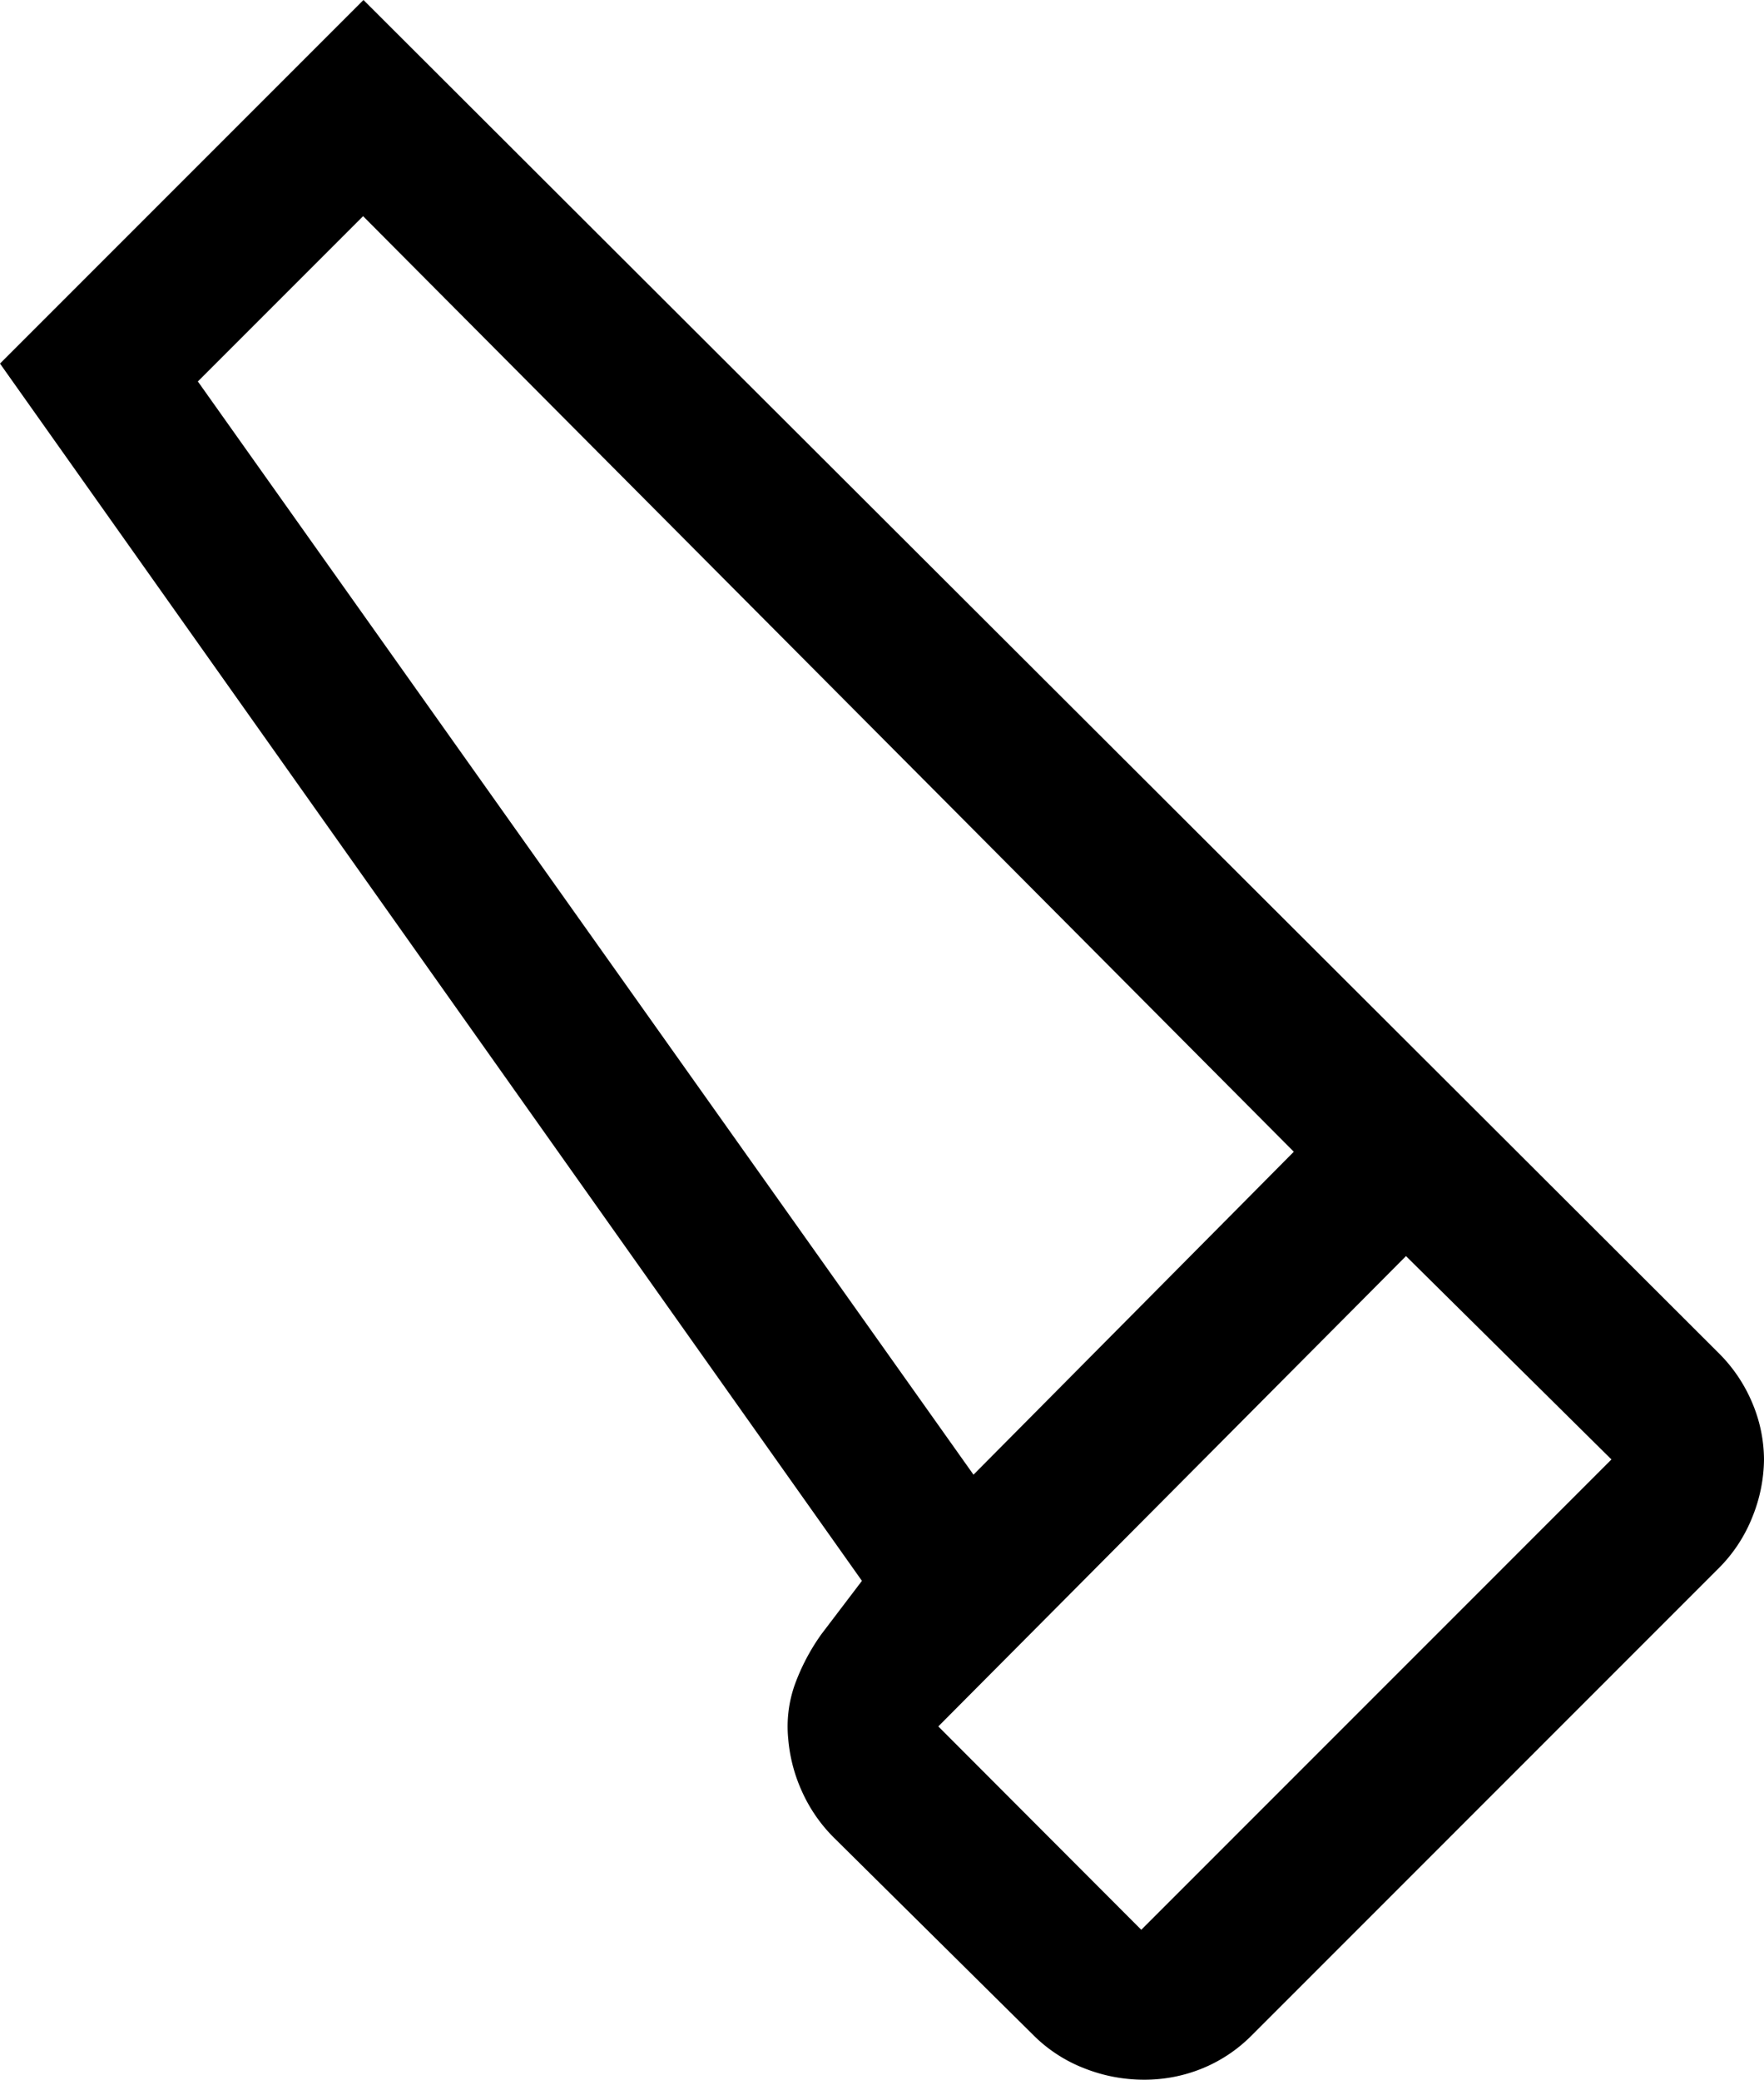 <svg xmlns="http://www.w3.org/2000/svg" width="14.594" height="17.201" viewBox="0 0 14.594 17.201">
  <path id="carpenter_FILL0_wght400_GRAD0_opsz48" d="M133.346,172.844a1.228,1.228,0,0,1-.4.264,1.262,1.262,0,0,1-.481.093,1.337,1.337,0,0,1-.491-.093,1.219,1.219,0,0,1-.413-.264L129.9,171.2a1.277,1.277,0,0,1-.265-.383,1.313,1.313,0,0,1-.114-.437,1.038,1.038,0,0,1,.053-.442,1.739,1.739,0,0,1,.221-.421l.336-.442L123,159.007,126.007,156l11.208,11.187a1.275,1.275,0,0,1,.284.421,1.214,1.214,0,0,1,.095.463,1.293,1.293,0,0,1-.095.473,1.248,1.248,0,0,1-.284.431Zm-2.292-4.647,2.65-2.671-7.7-7.738-1.367,1.367Zm1.388,3.764,3.89-3.89-1.7-1.682-3.869,3.89Zm-1.388-3.764,2.65-2.671Z" transform="translate(-123 -156)"/>
</svg>
